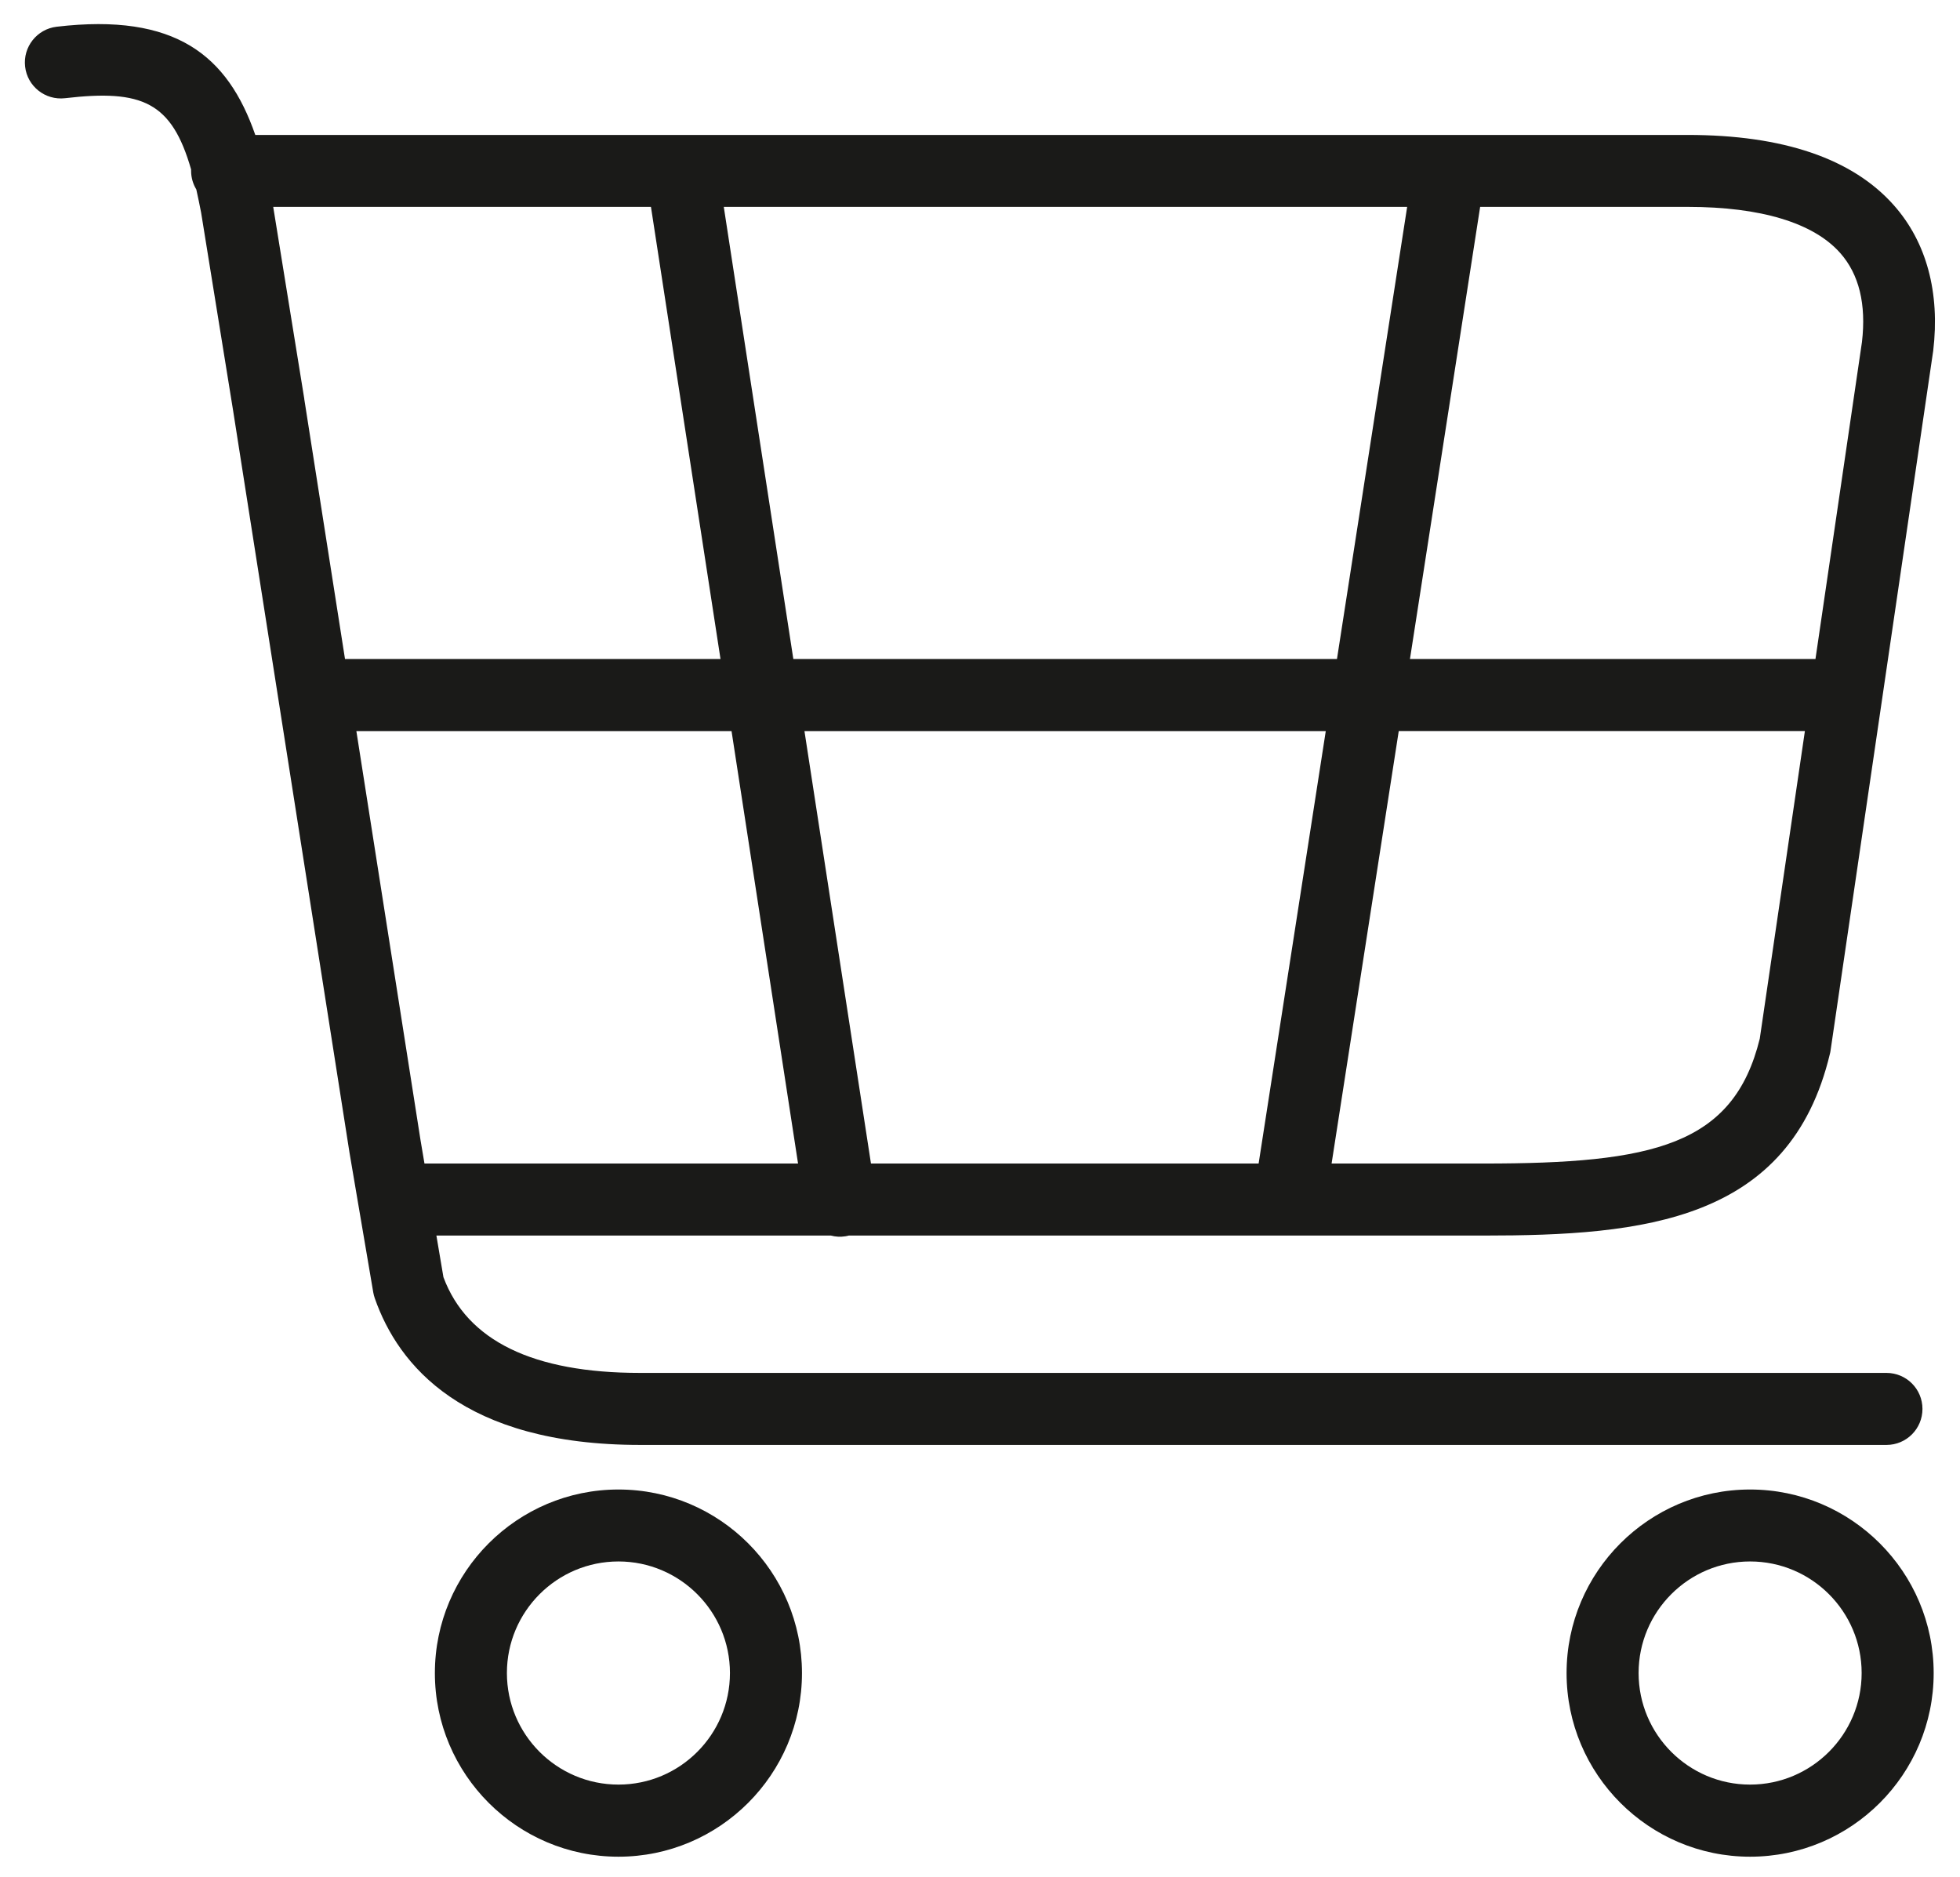 <?xml version="1.0" encoding="UTF-8"?><svg id="a" xmlns="http://www.w3.org/2000/svg" viewBox="0 0 244.91 234.53"><defs><style>.b{fill:#1a1a18;stroke-width:0px;}</style></defs><path class="b" d="M218.68,231.99c-12.64,0-22.93-10.29-22.93-22.94s10.29-22.94,22.93-22.94,22.94,10.29,22.94,22.94-10.29,22.94-22.94,22.94ZM218.68,195.1c-7.68,0-13.93,6.25-13.93,13.94s6.25,13.94,13.93,13.94,13.94-6.25,13.94-13.94-6.25-13.94-13.94-13.94ZM77.28,231.99c-12.65,0-22.94-10.29-22.94-22.94s10.29-22.94,22.94-22.94,22.93,10.29,22.93,22.94-10.29,22.94-22.93,22.94ZM77.28,195.1c-7.69,0-13.94,6.25-13.94,13.94s6.25,13.94,13.94,13.94,13.93-6.25,13.93-13.94-6.25-13.94-13.93-13.94ZM235.76,180.54H80c-22.13,0-30.25-9.97-33.17-18.33-.08-.24-.15-.48-.19-.73l-1.83-10.76c-.01-.05-.02-.11-.03-.17l-1.12-6.6s0-.04-.01-.07l-14.53-92.63-3.99-24.69c-.2-1.03-.4-1.99-.6-2.89-.41-.68-.65-1.47-.65-2.32,0-.06,0-.12,0-.18-2.42-8.4-6.08-10.03-15.75-8.9-2.47.29-4.71-1.48-4.99-3.94-.29-2.47,1.48-4.7,3.94-4.99,14.89-1.75,21.37,3.6,24.82,13.52h53.22c.05,0,.1,0,.15,0h95.72c.05,0,.1,0,.15,0h29.74c11.92,0,20.59,2.95,25.76,8.78,4.09,4.61,5.79,10.91,4.92,18.22,0,.04-.01.08-.02.12l-12.81,87.32c-.02.13-.04.26-.08.39-5.01,20.96-23.33,22.69-43.28,22.69h-79.31c-.14.04-.28.06-.43.09-.62.1-1.23.06-1.8-.09h-49.3l.88,5.2c2.95,7.94,11.21,11.96,24.55,11.96h155.76c2.49,0,4.5,2.01,4.5,4.5s-2.01,4.5-4.5,4.5ZM166.38,145.38h19.03c21.16,0,31.2-2.26,34.48-15.6l5.64-38.44h-50.75l-8.39,54.03ZM108.83,145.38h48.44l8.39-54.03h-65.14l8.31,54.03ZM53.04,145.38h46.68l-8.31-54.03h-46.88l8.02,51.13.49,2.9ZM176.17,82.34h50.68l5.81-39.61c.55-4.72-.36-8.46-2.72-11.12-3.34-3.77-9.93-5.76-19.03-5.76h-25.96l-8.77,56.49ZM99.13,82.34h67.93l8.77-56.49h-85.39l8.69,56.49ZM43.12,82.34h46.91l-8.69-56.49h-47.2l3.88,23.97s0,.03,0,.04l5.09,32.48ZM237.12,43.32h0,0Z"/></svg>